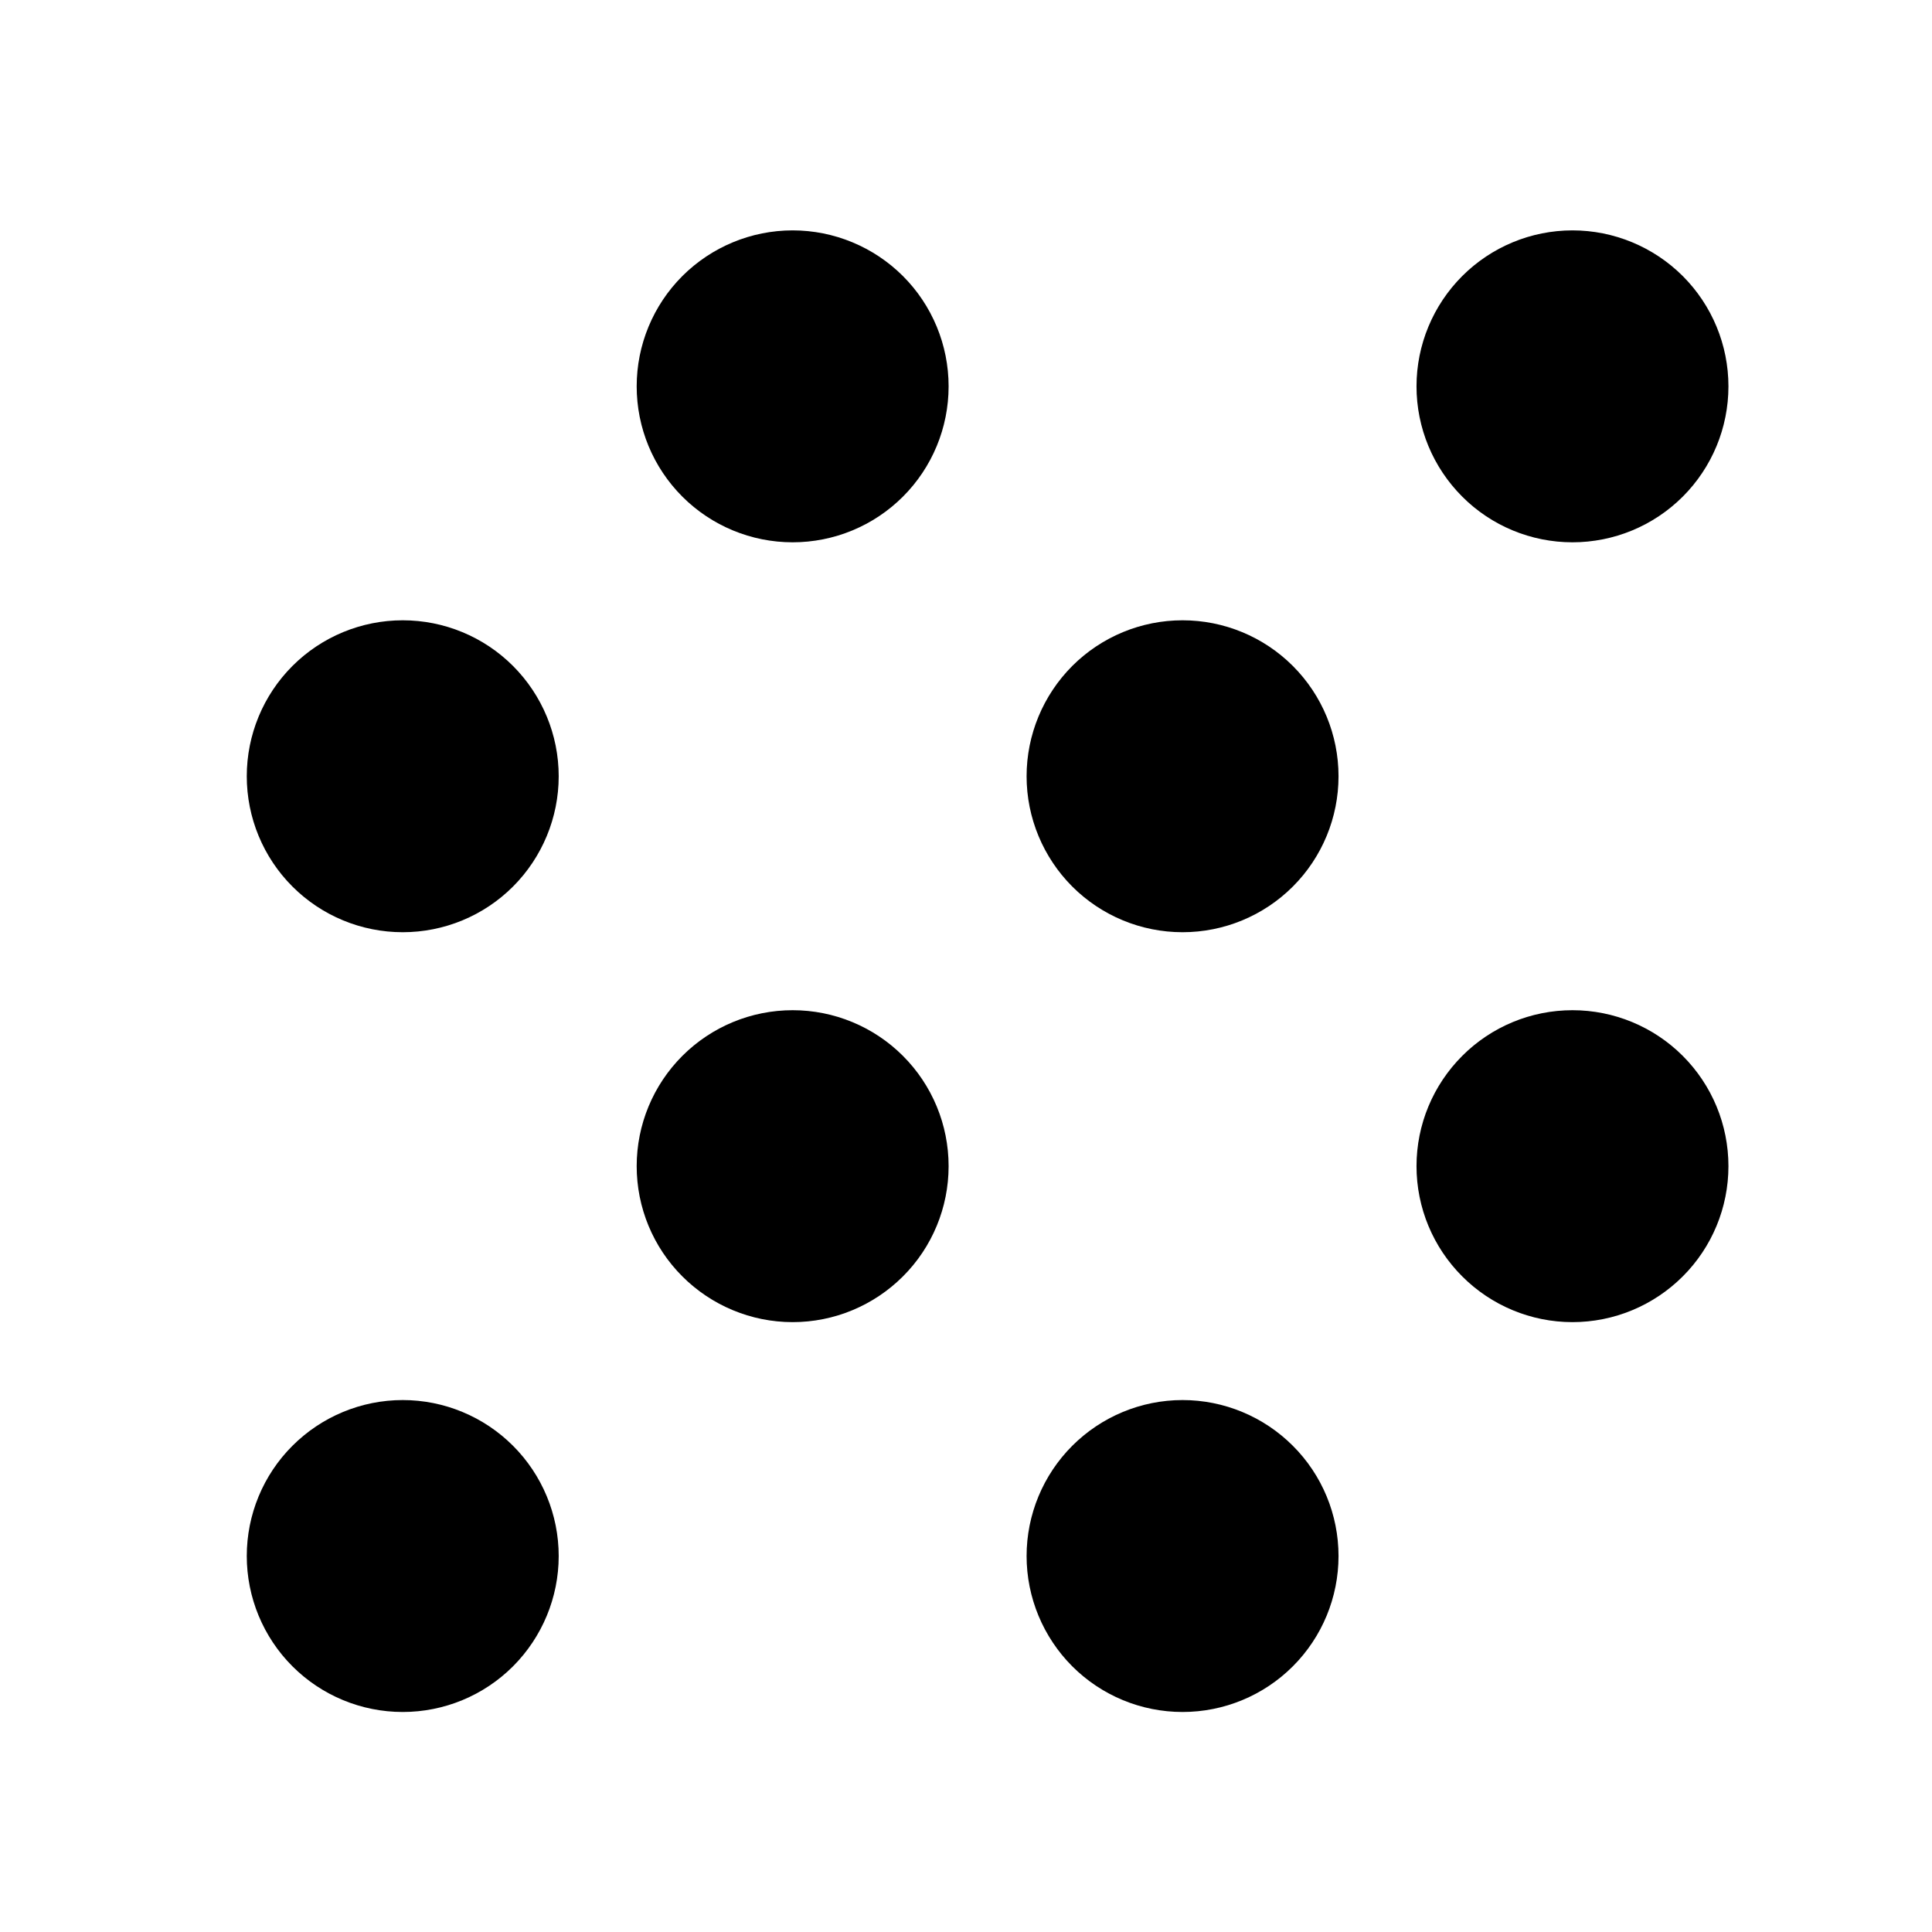 <svg width="33" height="33" viewBox="0 0 33 33" fill="none" xmlns="http://www.w3.org/2000/svg">
<g clip-path="url(#clip0_190_837)">
<path d="M5.547 13.259C5.547 13.612 5.687 13.951 5.937 14.201C6.187 14.451 6.526 14.591 6.879 14.591C7.232 14.591 7.571 14.451 7.821 14.201C8.07 13.951 8.211 13.612 8.211 13.259C8.211 12.906 8.07 12.567 7.821 12.317C7.571 12.067 7.232 11.927 6.879 11.927C6.526 11.927 6.187 12.067 5.937 12.317C5.687 12.567 5.547 12.906 5.547 13.259Z" stroke="black" stroke-width="2.664" stroke-linecap="round" stroke-linejoin="round"/>
<path d="M12.207 6.599C12.207 6.953 12.347 7.291 12.597 7.541C12.847 7.791 13.186 7.931 13.539 7.931C13.892 7.931 14.231 7.791 14.481 7.541C14.731 7.291 14.871 6.953 14.871 6.599C14.871 6.246 14.731 5.907 14.481 5.657C14.231 5.408 13.892 5.267 13.539 5.267C13.186 5.267 12.847 5.408 12.597 5.657C12.347 5.907 12.207 6.246 12.207 6.599Z" stroke="black" stroke-width="2.664" stroke-linecap="round" stroke-linejoin="round"/>
<path d="M12.207 19.919C12.207 20.272 12.347 20.611 12.597 20.86C12.847 21.11 13.186 21.251 13.539 21.251C13.892 21.251 14.231 21.11 14.481 20.86C14.731 20.611 14.871 20.272 14.871 19.919C14.871 19.565 14.731 19.227 14.481 18.977C14.231 18.727 13.892 18.587 13.539 18.587C13.186 18.587 12.847 18.727 12.597 18.977C12.347 19.227 12.207 19.565 12.207 19.919Z" stroke="black" stroke-width="2.664" stroke-linecap="round" stroke-linejoin="round"/>
<path d="M5.547 26.578C5.547 26.931 5.687 27.27 5.937 27.52C6.187 27.77 6.526 27.91 6.879 27.91C7.232 27.91 7.571 27.77 7.821 27.52C8.07 27.27 8.211 26.931 8.211 26.578C8.211 26.225 8.07 25.886 7.821 25.637C7.571 25.387 7.232 25.246 6.879 25.246C6.526 25.246 6.187 25.387 5.937 25.637C5.687 25.886 5.547 26.225 5.547 26.578Z" stroke="black" stroke-width="2.664" stroke-linecap="round" stroke-linejoin="round"/>
<path d="M18.867 13.259C18.867 13.612 19.008 13.951 19.257 14.201C19.507 14.451 19.846 14.591 20.199 14.591C20.552 14.591 20.891 14.451 21.141 14.201C21.391 13.951 21.531 13.612 21.531 13.259C21.531 12.906 21.391 12.567 21.141 12.317C20.891 12.067 20.552 11.927 20.199 11.927C19.846 11.927 19.507 12.067 19.257 12.317C19.008 12.567 18.867 12.906 18.867 13.259Z" stroke="black" stroke-width="2.664" stroke-linecap="round" stroke-linejoin="round"/>
<path d="M25.527 6.599C25.527 6.953 25.668 7.291 25.918 7.541C26.167 7.791 26.506 7.931 26.859 7.931C27.212 7.931 27.551 7.791 27.801 7.541C28.051 7.291 28.191 6.953 28.191 6.599C28.191 6.246 28.051 5.907 27.801 5.657C27.551 5.408 27.212 5.267 26.859 5.267C26.506 5.267 26.167 5.408 25.918 5.657C25.668 5.907 25.527 6.246 25.527 6.599Z" stroke="black" stroke-width="2.664" stroke-linecap="round" stroke-linejoin="round"/>
<path d="M18.867 26.578C18.867 26.931 19.008 27.27 19.257 27.52C19.507 27.77 19.846 27.91 20.199 27.91C20.552 27.91 20.891 27.77 21.141 27.52C21.391 27.27 21.531 26.931 21.531 26.578C21.531 26.225 21.391 25.886 21.141 25.637C20.891 25.387 20.552 25.246 20.199 25.246C19.846 25.246 19.507 25.387 19.257 25.637C19.008 25.886 18.867 26.225 18.867 26.578Z" stroke="black" stroke-width="2.664" stroke-linecap="round" stroke-linejoin="round"/>
<path d="M25.527 19.919C25.527 20.272 25.668 20.611 25.918 20.86C26.167 21.11 26.506 21.251 26.859 21.251C27.212 21.251 27.551 21.11 27.801 20.86C28.051 20.611 28.191 20.272 28.191 19.919C28.191 19.565 28.051 19.227 27.801 18.977C27.551 18.727 27.212 18.587 26.859 18.587C26.506 18.587 26.167 18.727 25.918 18.977C25.668 19.227 25.527 19.565 25.527 19.919Z" stroke="black" stroke-width="2.664" stroke-linecap="round" stroke-linejoin="round"/>
</g>
<defs>
<clipPath id="clip0_190_837">
<rect width="31.967" height="31.967" fill="white" transform="translate(0.887 0.605)"/>
</clipPath>
</defs>
</svg>
